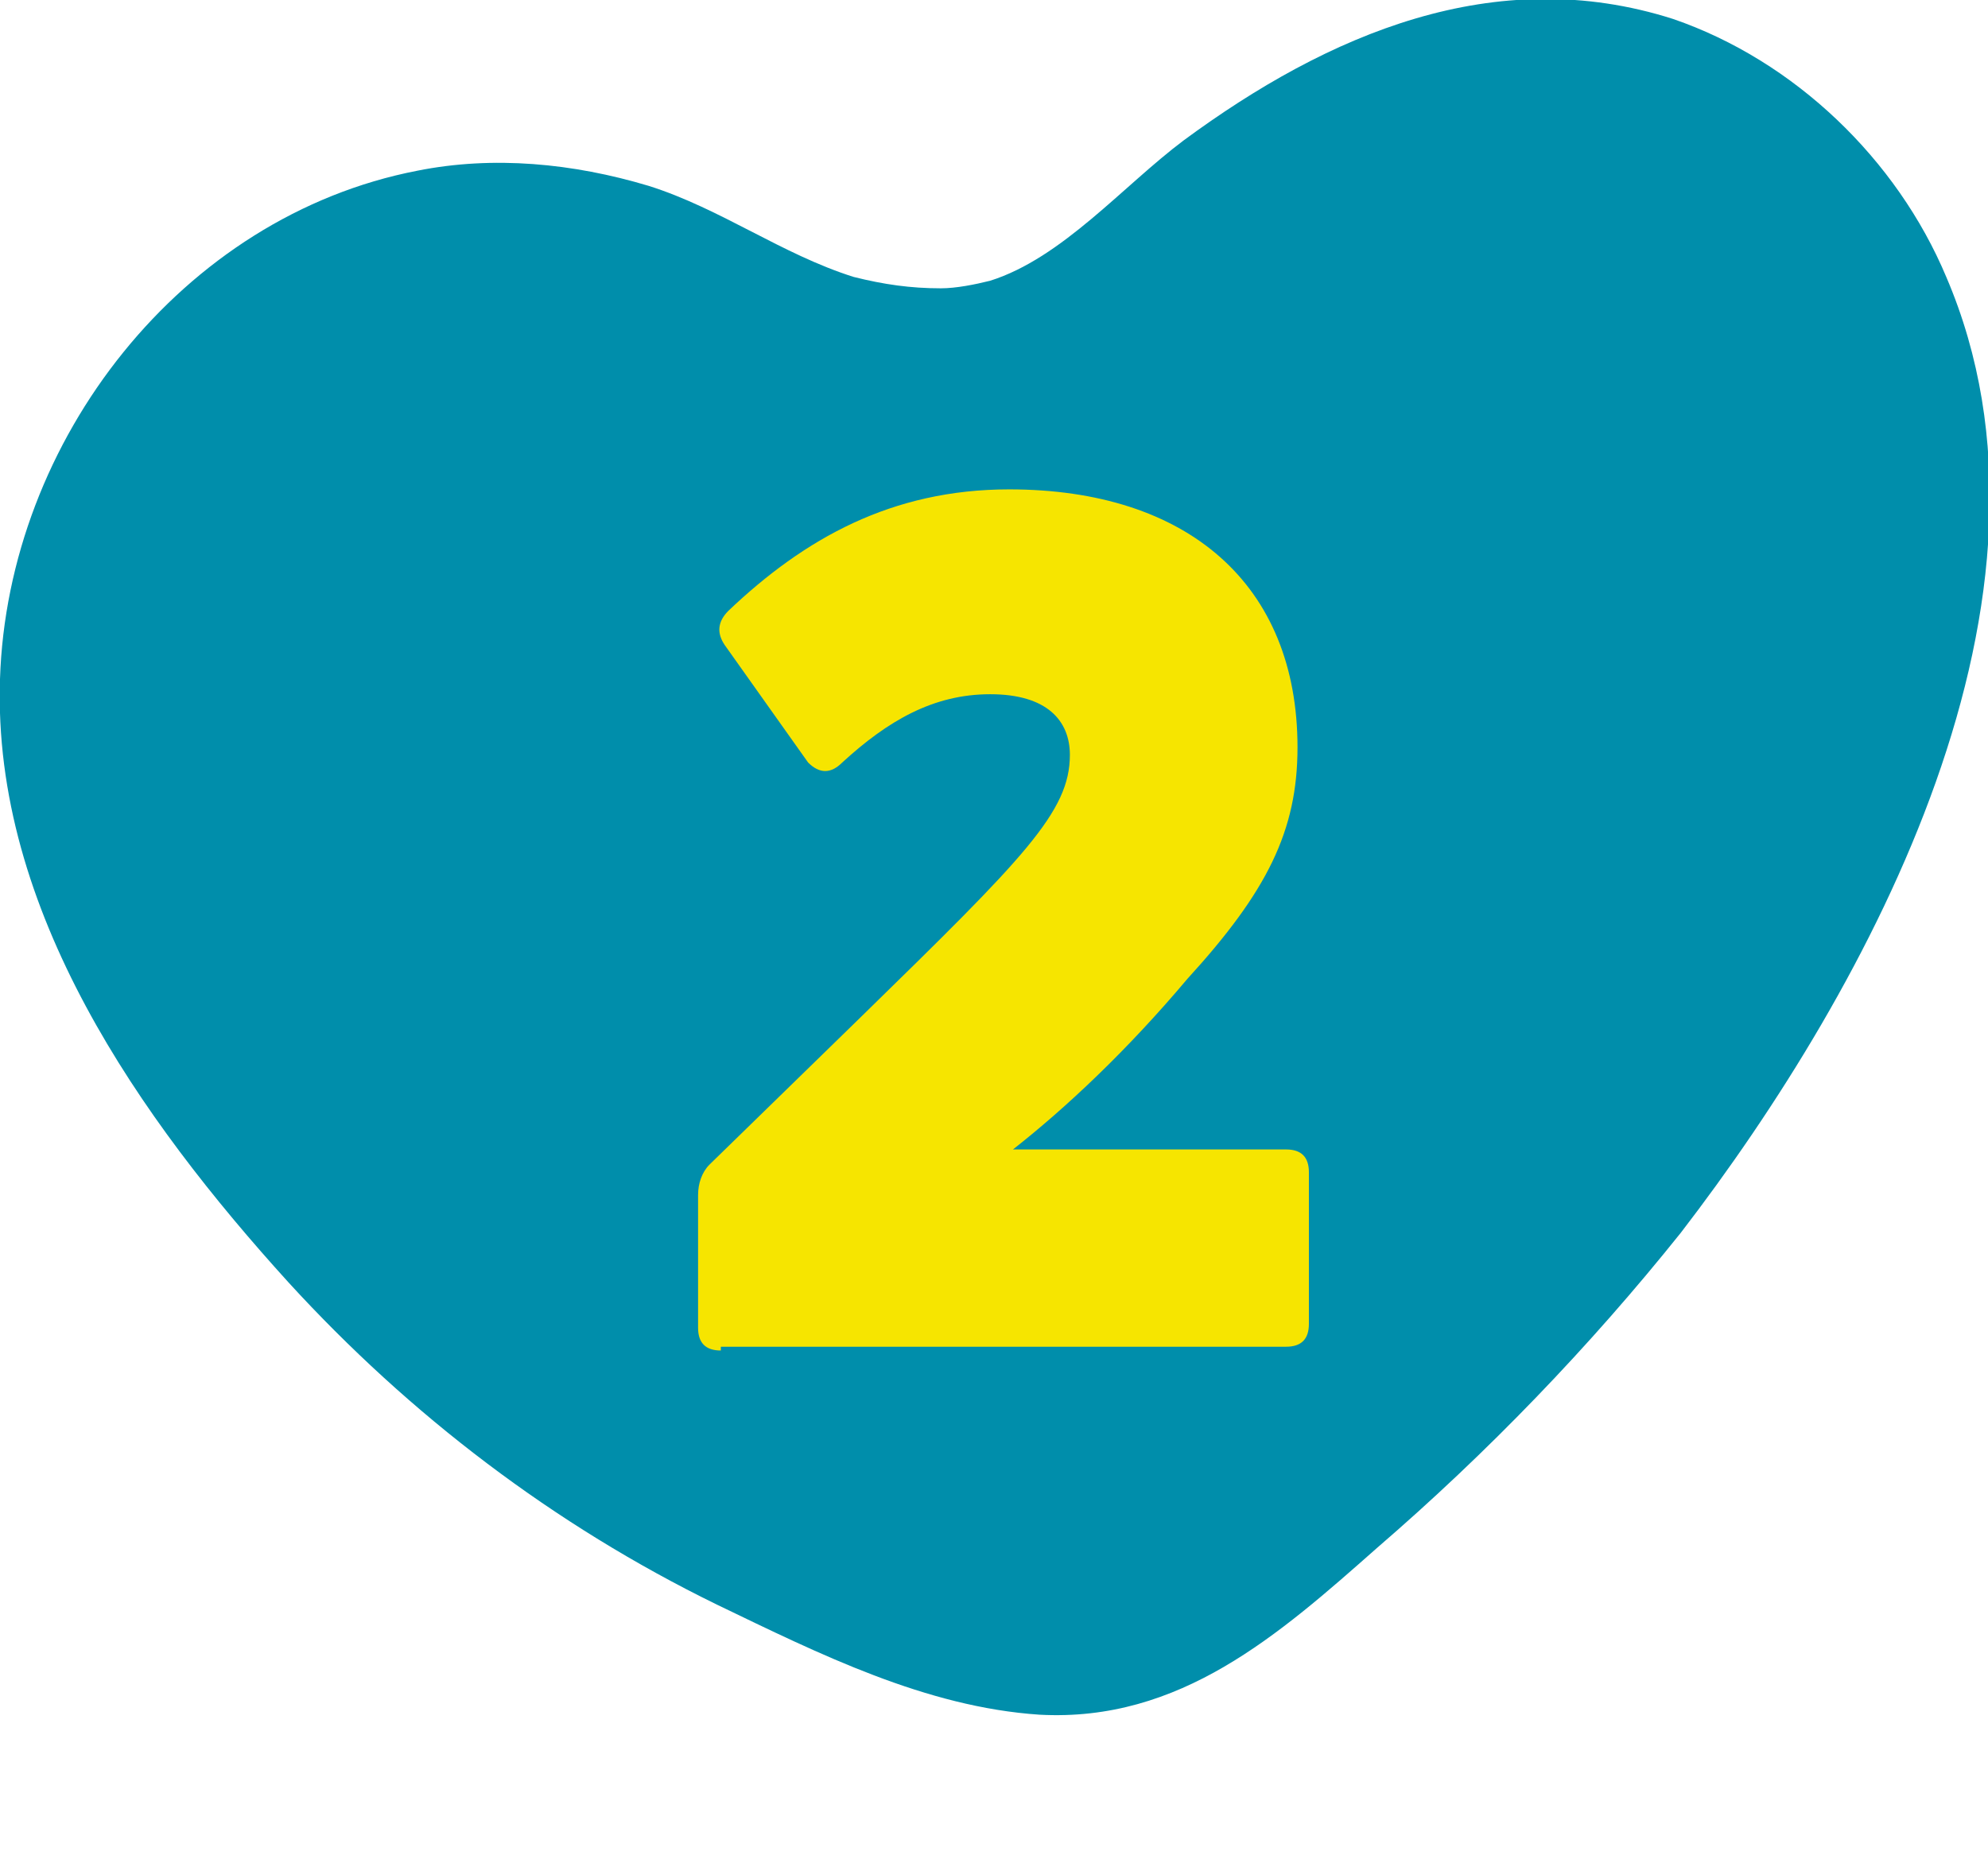 <?xml version="1.0" encoding="utf-8"?>
<!-- Generator: Adobe Illustrator 24.1.0, SVG Export Plug-In . SVG Version: 6.00 Build 0)  -->
<svg version="1.1" id="Capa_1" xmlns="http://www.w3.org/2000/svg" xmlns:xlink="http://www.w3.org/1999/xlink" x="0px" y="0px"
	 viewBox="0 0 52.4 49.1" style="enable-background:new 0 0 52.4 49.1;" xml:space="preserve">
<style type="text/css">
	.st0{fill:#008EAB;}
	.st1{enable-background:new    ;}
	.st2{fill:#F6E500;}
</style>
<g>
	<g id="wSUAfo_13_">
		<g>
			<path class="st0" d="M24.8,7.6c-0.8,0-1.5-0.1-2.3-0.3c-1.9-0.6-3.5-1.8-5.4-2.4c-2-0.6-4.1-0.8-6.1-0.4C4.8,5.7,0.2,11.6,0,17.9
				C-0.2,24,3.7,29.5,7.6,33.8c3.2,3.5,7,6.4,11.3,8.5c2.7,1.3,5.5,2.7,8.5,2.9c3.7,0.2,6.3-2.1,8.9-4.4c2.9-2.5,5.6-5.3,8-8.3
				c5-6.5,10.6-16.8,7-25.2c-1.3-3.1-4-5.7-7.2-6.8C39.4-1,35,0.9,31.2,3.7c-1.6,1.2-3.2,3.1-5.1,3.7C25.7,7.5,25.2,7.6,24.8,7.6z"
				/>
		</g>
	</g>
</g>
<g class="st1">
	<path class="st2" d="M19,35.6c-0.4,0-0.6-0.2-0.6-0.6v-3.5c0-0.3,0.1-0.6,0.3-0.8l4-3.9c4.3-4.2,5.5-5.4,5.5-6.9
		c0-0.9-0.6-1.6-2.1-1.6c-1.5,0-2.7,0.7-3.9,1.8c-0.3,0.3-0.6,0.3-0.9,0L19.1,17c-0.2-0.3-0.2-0.6,0.1-0.9c2-1.9,4.3-3.2,7.4-3.2
		c4.7,0,7.6,2.5,7.6,6.8c0,2.2-0.8,3.8-2.9,6.1c-1.6,1.9-3.2,3.4-4.6,4.5h7.2c0.4,0,0.6,0.2,0.6,0.6v4c0,0.4-0.2,0.6-0.6,0.6H19z"/>
</g>
</svg>
